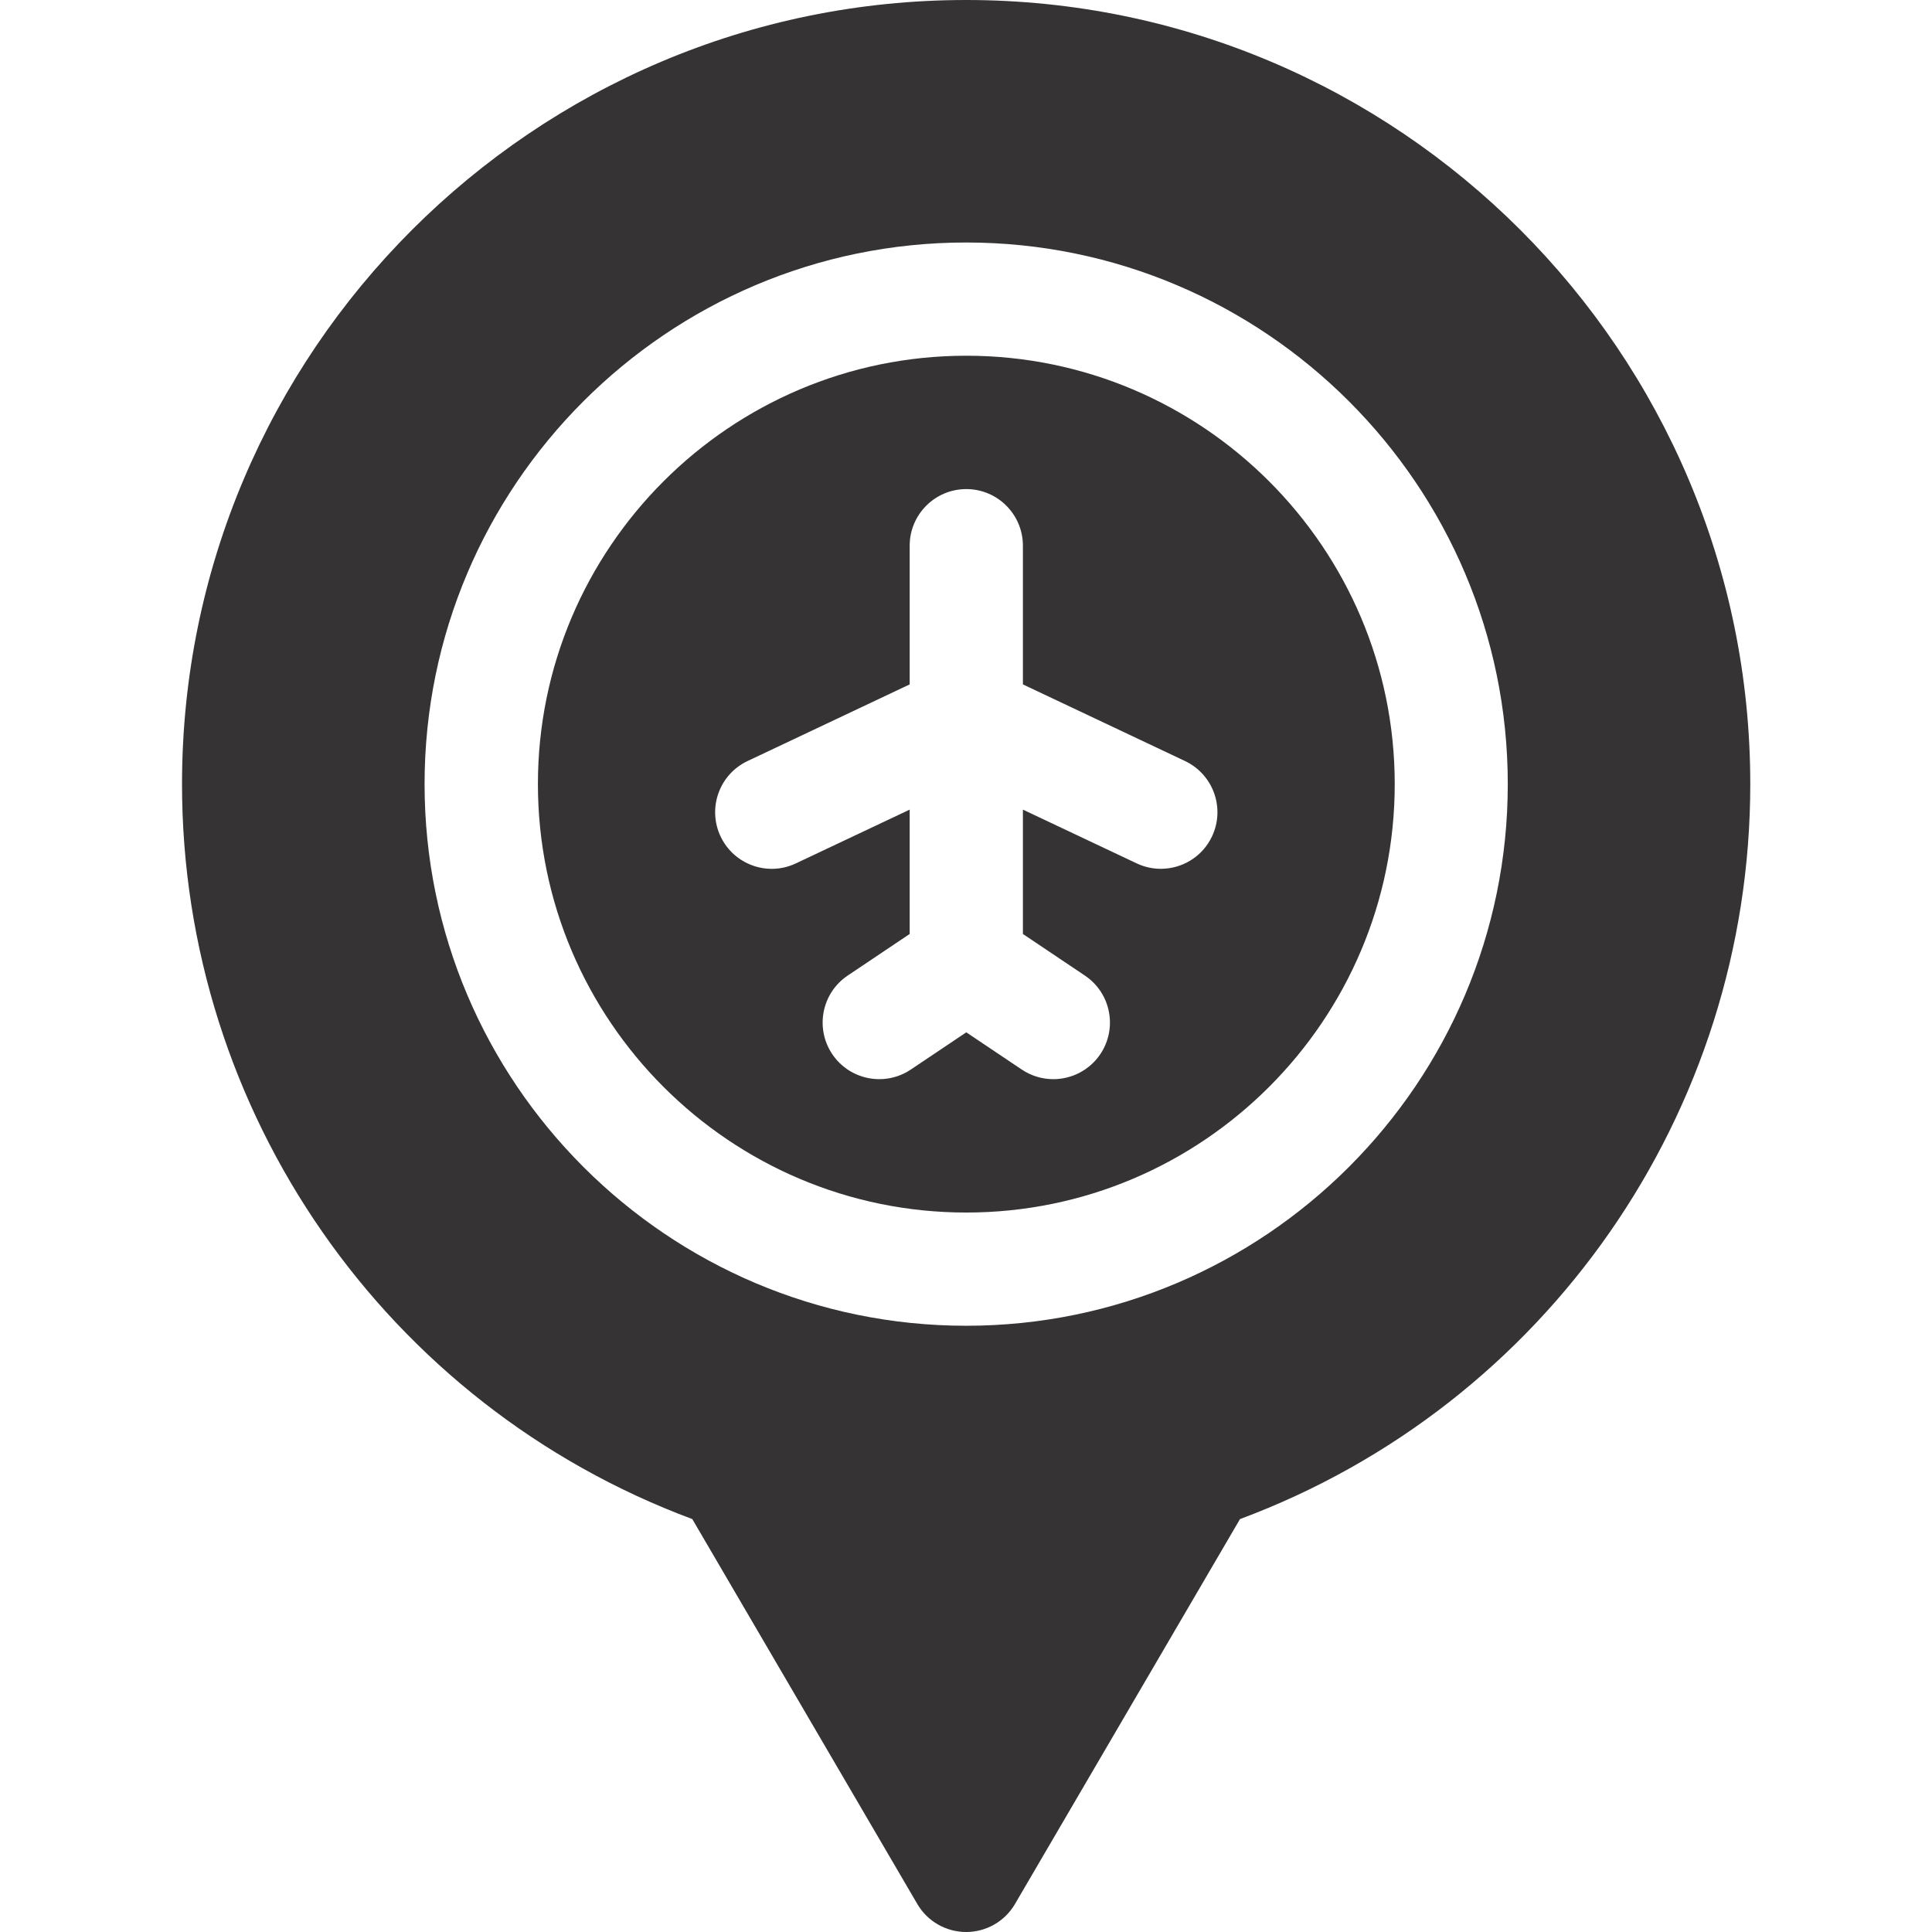 <svg width="33" height="33" viewBox="0 0 33 33" fill="none" xmlns="http://www.w3.org/2000/svg">
<g clip-path="url(#clip0_3391_737)">
<path d="M16.505 6.076C12.47 6.076 9.188 9.358 9.188 13.393C9.188 17.428 12.47 20.711 16.505 20.711C20.54 20.711 23.823 17.428 23.823 13.393C23.823 9.358 20.54 6.076 16.505 6.076ZM20.702 14.287C20.537 14.636 20.19 14.84 19.827 14.84C19.689 14.84 19.548 14.81 19.415 14.747L17.472 13.829V15.953L18.53 16.663C18.974 16.96 19.092 17.561 18.795 18.005C18.608 18.283 18.302 18.433 17.991 18.433C17.806 18.433 17.619 18.38 17.453 18.269L16.505 17.633L15.557 18.269C15.113 18.566 14.513 18.448 14.215 18.005C13.918 17.561 14.036 16.96 14.48 16.663L15.538 15.953V13.829L13.595 14.747C13.113 14.976 12.536 14.769 12.308 14.287C12.08 13.804 12.286 13.227 12.769 12.999L15.538 11.69V9.321C15.538 8.787 15.971 8.354 16.505 8.354C17.039 8.354 17.472 8.787 17.472 9.321V11.69L20.241 12.999C20.724 13.228 20.93 13.804 20.702 14.287Z" fill="#353333"/>
<path d="M16.503 0C9.118 0 3.109 6.008 3.109 13.393C3.109 19.001 6.596 24 11.825 25.947L15.668 32.521C15.841 32.818 16.159 33 16.503 33C16.846 33 17.164 32.818 17.337 32.521L21.18 25.947C26.409 24 29.896 19.001 29.896 13.393C29.896 6.008 23.888 0 16.503 0ZM16.503 22.645C11.402 22.645 7.252 18.494 7.252 13.393C7.252 8.292 11.402 4.142 16.503 4.142C21.604 4.142 25.754 8.292 25.754 13.393C25.754 18.494 21.604 22.645 16.503 22.645Z" fill="#353333"/>
</g>
<defs>
<clipPath id="clip0_3391_737">
<rect width="33" height="33" fill="white"/>
</clipPath>
</defs>
</svg>
